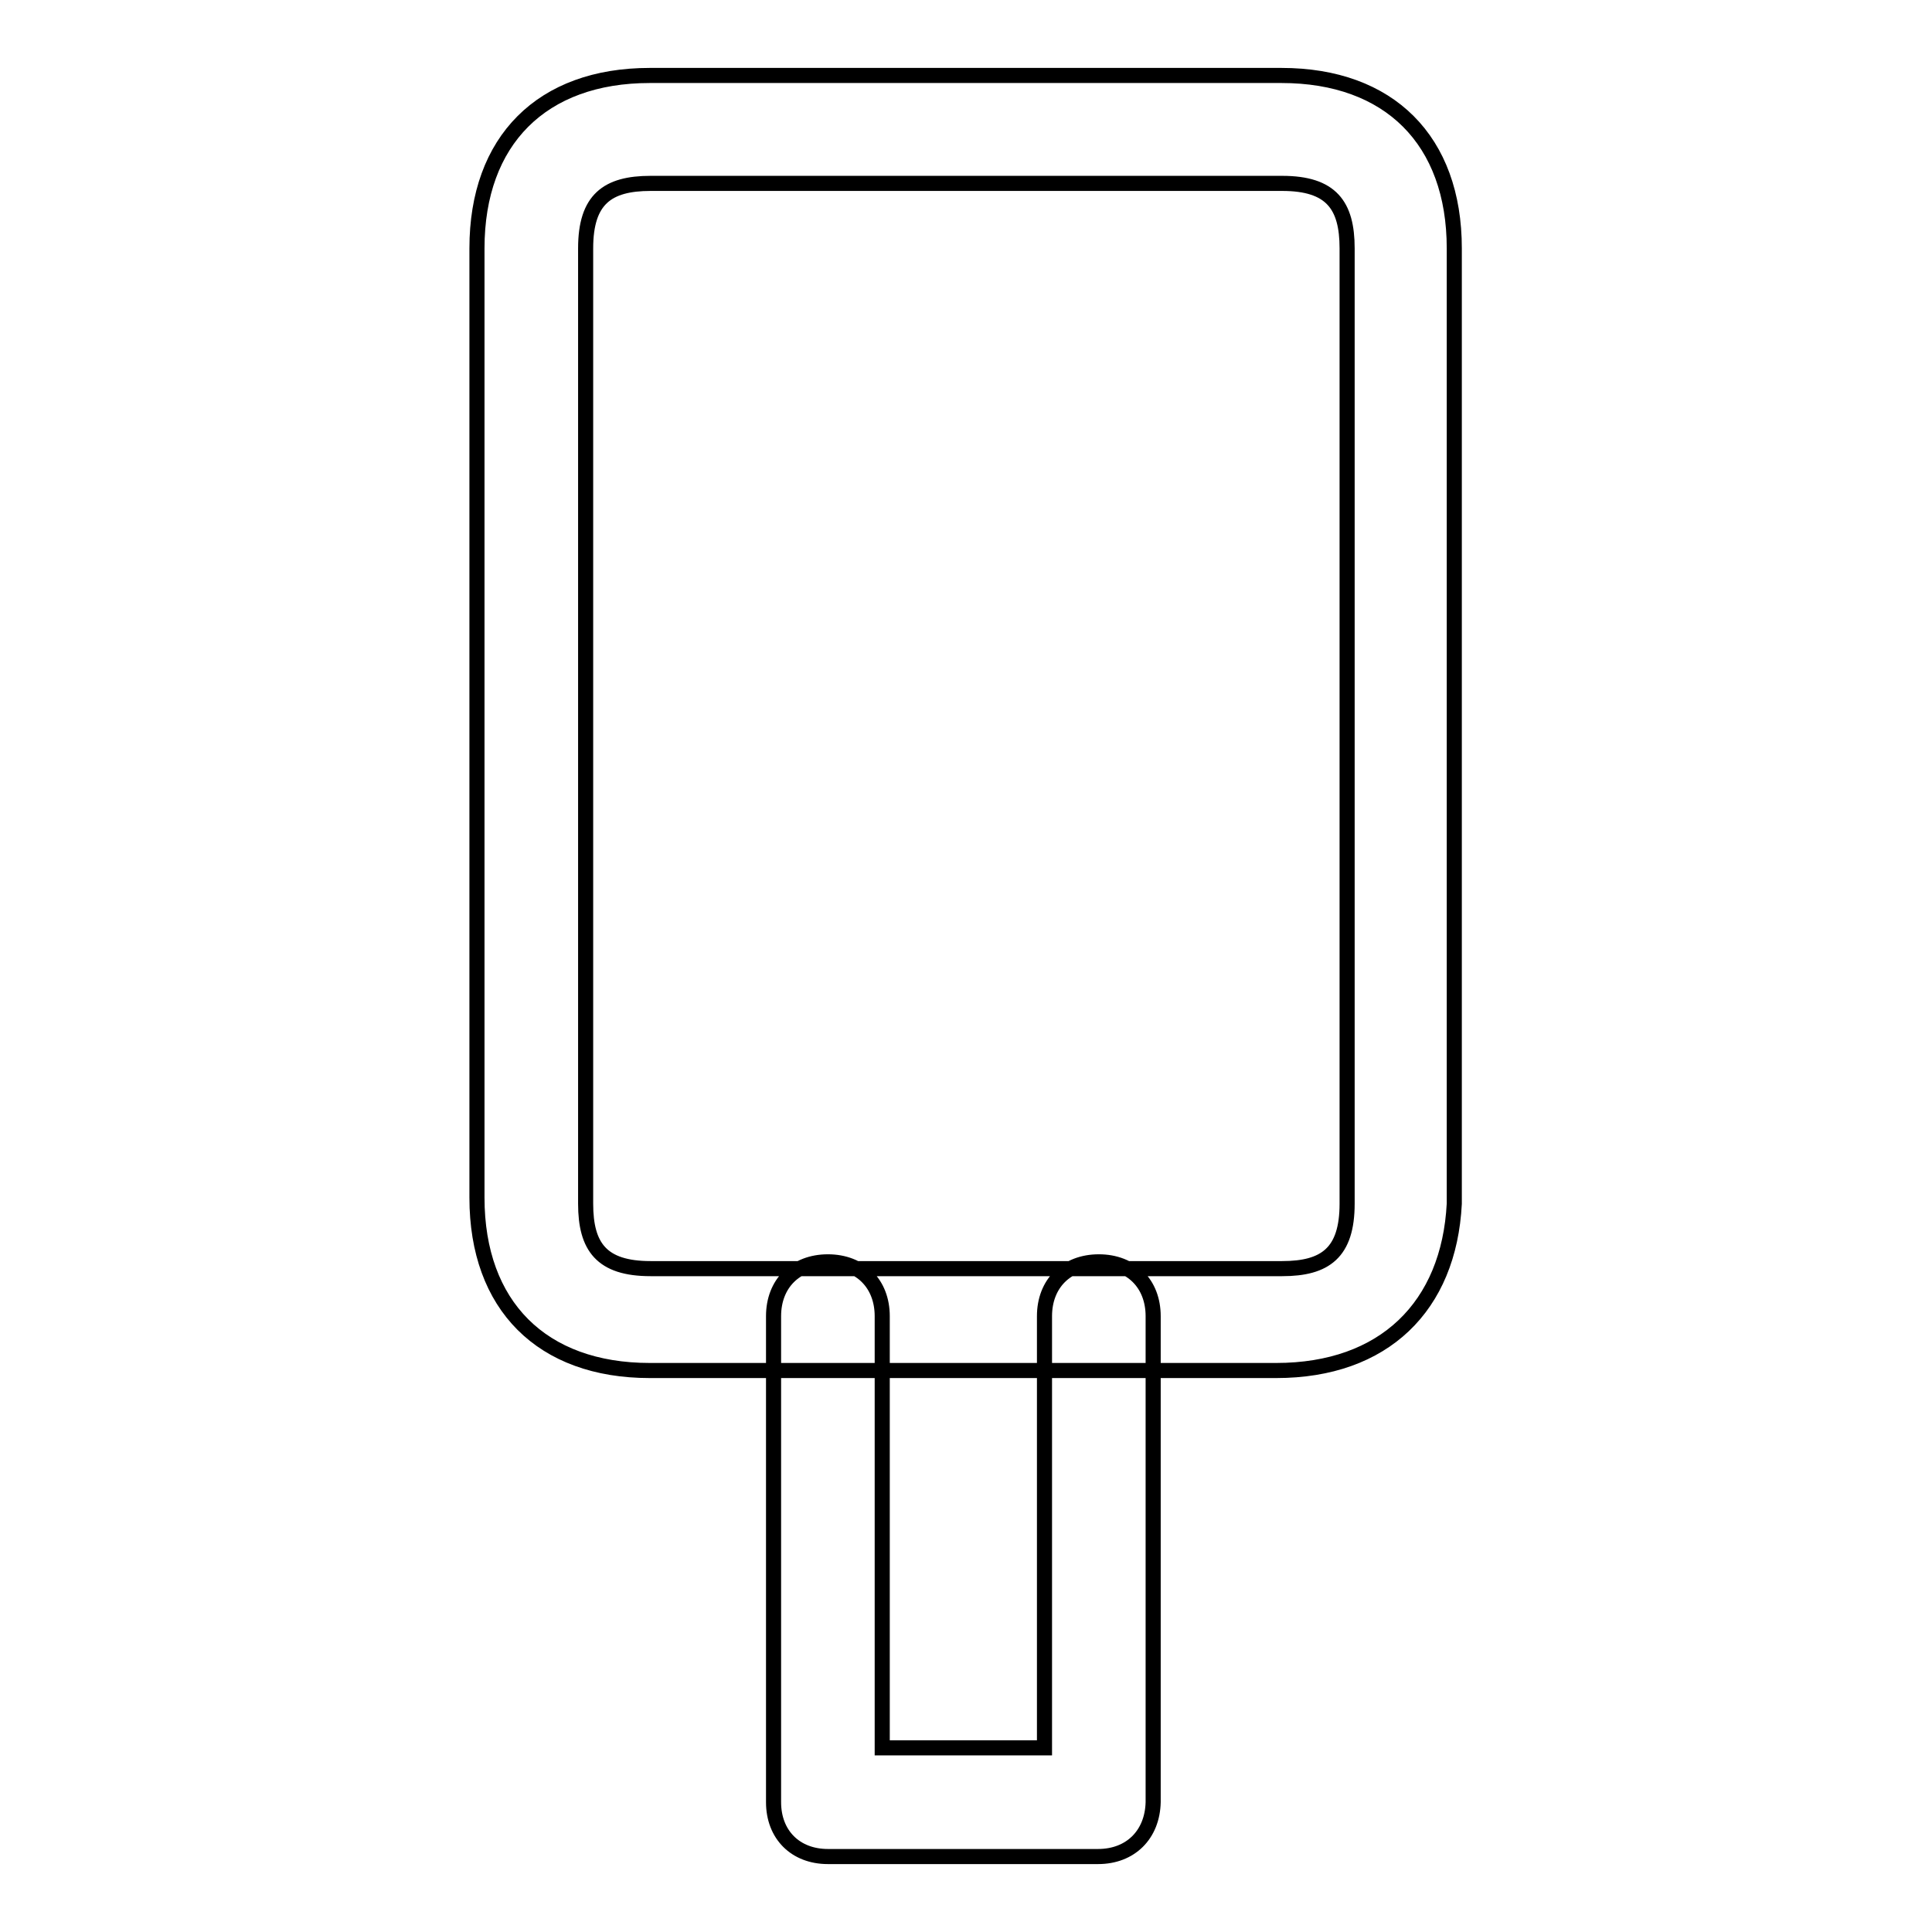 <?xml version="1.0" encoding="utf-8"?>
<!-- Svg Vector Icons : http://www.onlinewebfonts.com/icon -->
<!DOCTYPE svg PUBLIC "-//W3C//DTD SVG 1.1//EN" "http://www.w3.org/Graphics/SVG/1.1/DTD/svg11.dtd">
<svg version="1.1" xmlns="http://www.w3.org/2000/svg" xmlns:xlink="http://www.w3.org/1999/xlink" x="0px" y="0px" viewBox="0 0 256 256" enable-background="new 0 0 256 256" xml:space="preserve">
<g> <path stroke-width="2" fill-opacity="0" stroke="#000000"  d="M169.1,181.6h-83c-14.3,0-22.9-8.6-22.9-22.9V32.9c0-14.3,8.6-22.9,22.9-22.9h83.7 c14.3,0,22.9,8.6,22.9,22.9v126.6C192,173.1,183.4,181.6,169.1,181.6z M86.2,24.3c-5.7,0-8.6,2.1-8.6,8.6v126.6 c0,5.7,2.1,8.6,8.6,8.6h83.7c5.7,0,8.6-2.1,8.6-8.6V32.9c0-5.7-2.1-8.6-8.6-8.6H86.2z M145.5,246h-35.8c-4.3,0-7.2-2.9-7.2-7.2 v-64.4c0-4.3,2.9-7.2,7.2-7.2s7.2,2.9,7.2,7.2v57.2h21.5v-57.2c0-4.3,2.9-7.2,7.2-7.2c4.3,0,7.2,2.9,7.2,7.2v64.4 C152.7,243.1,149.8,246,145.5,246z"/></g>
</svg>